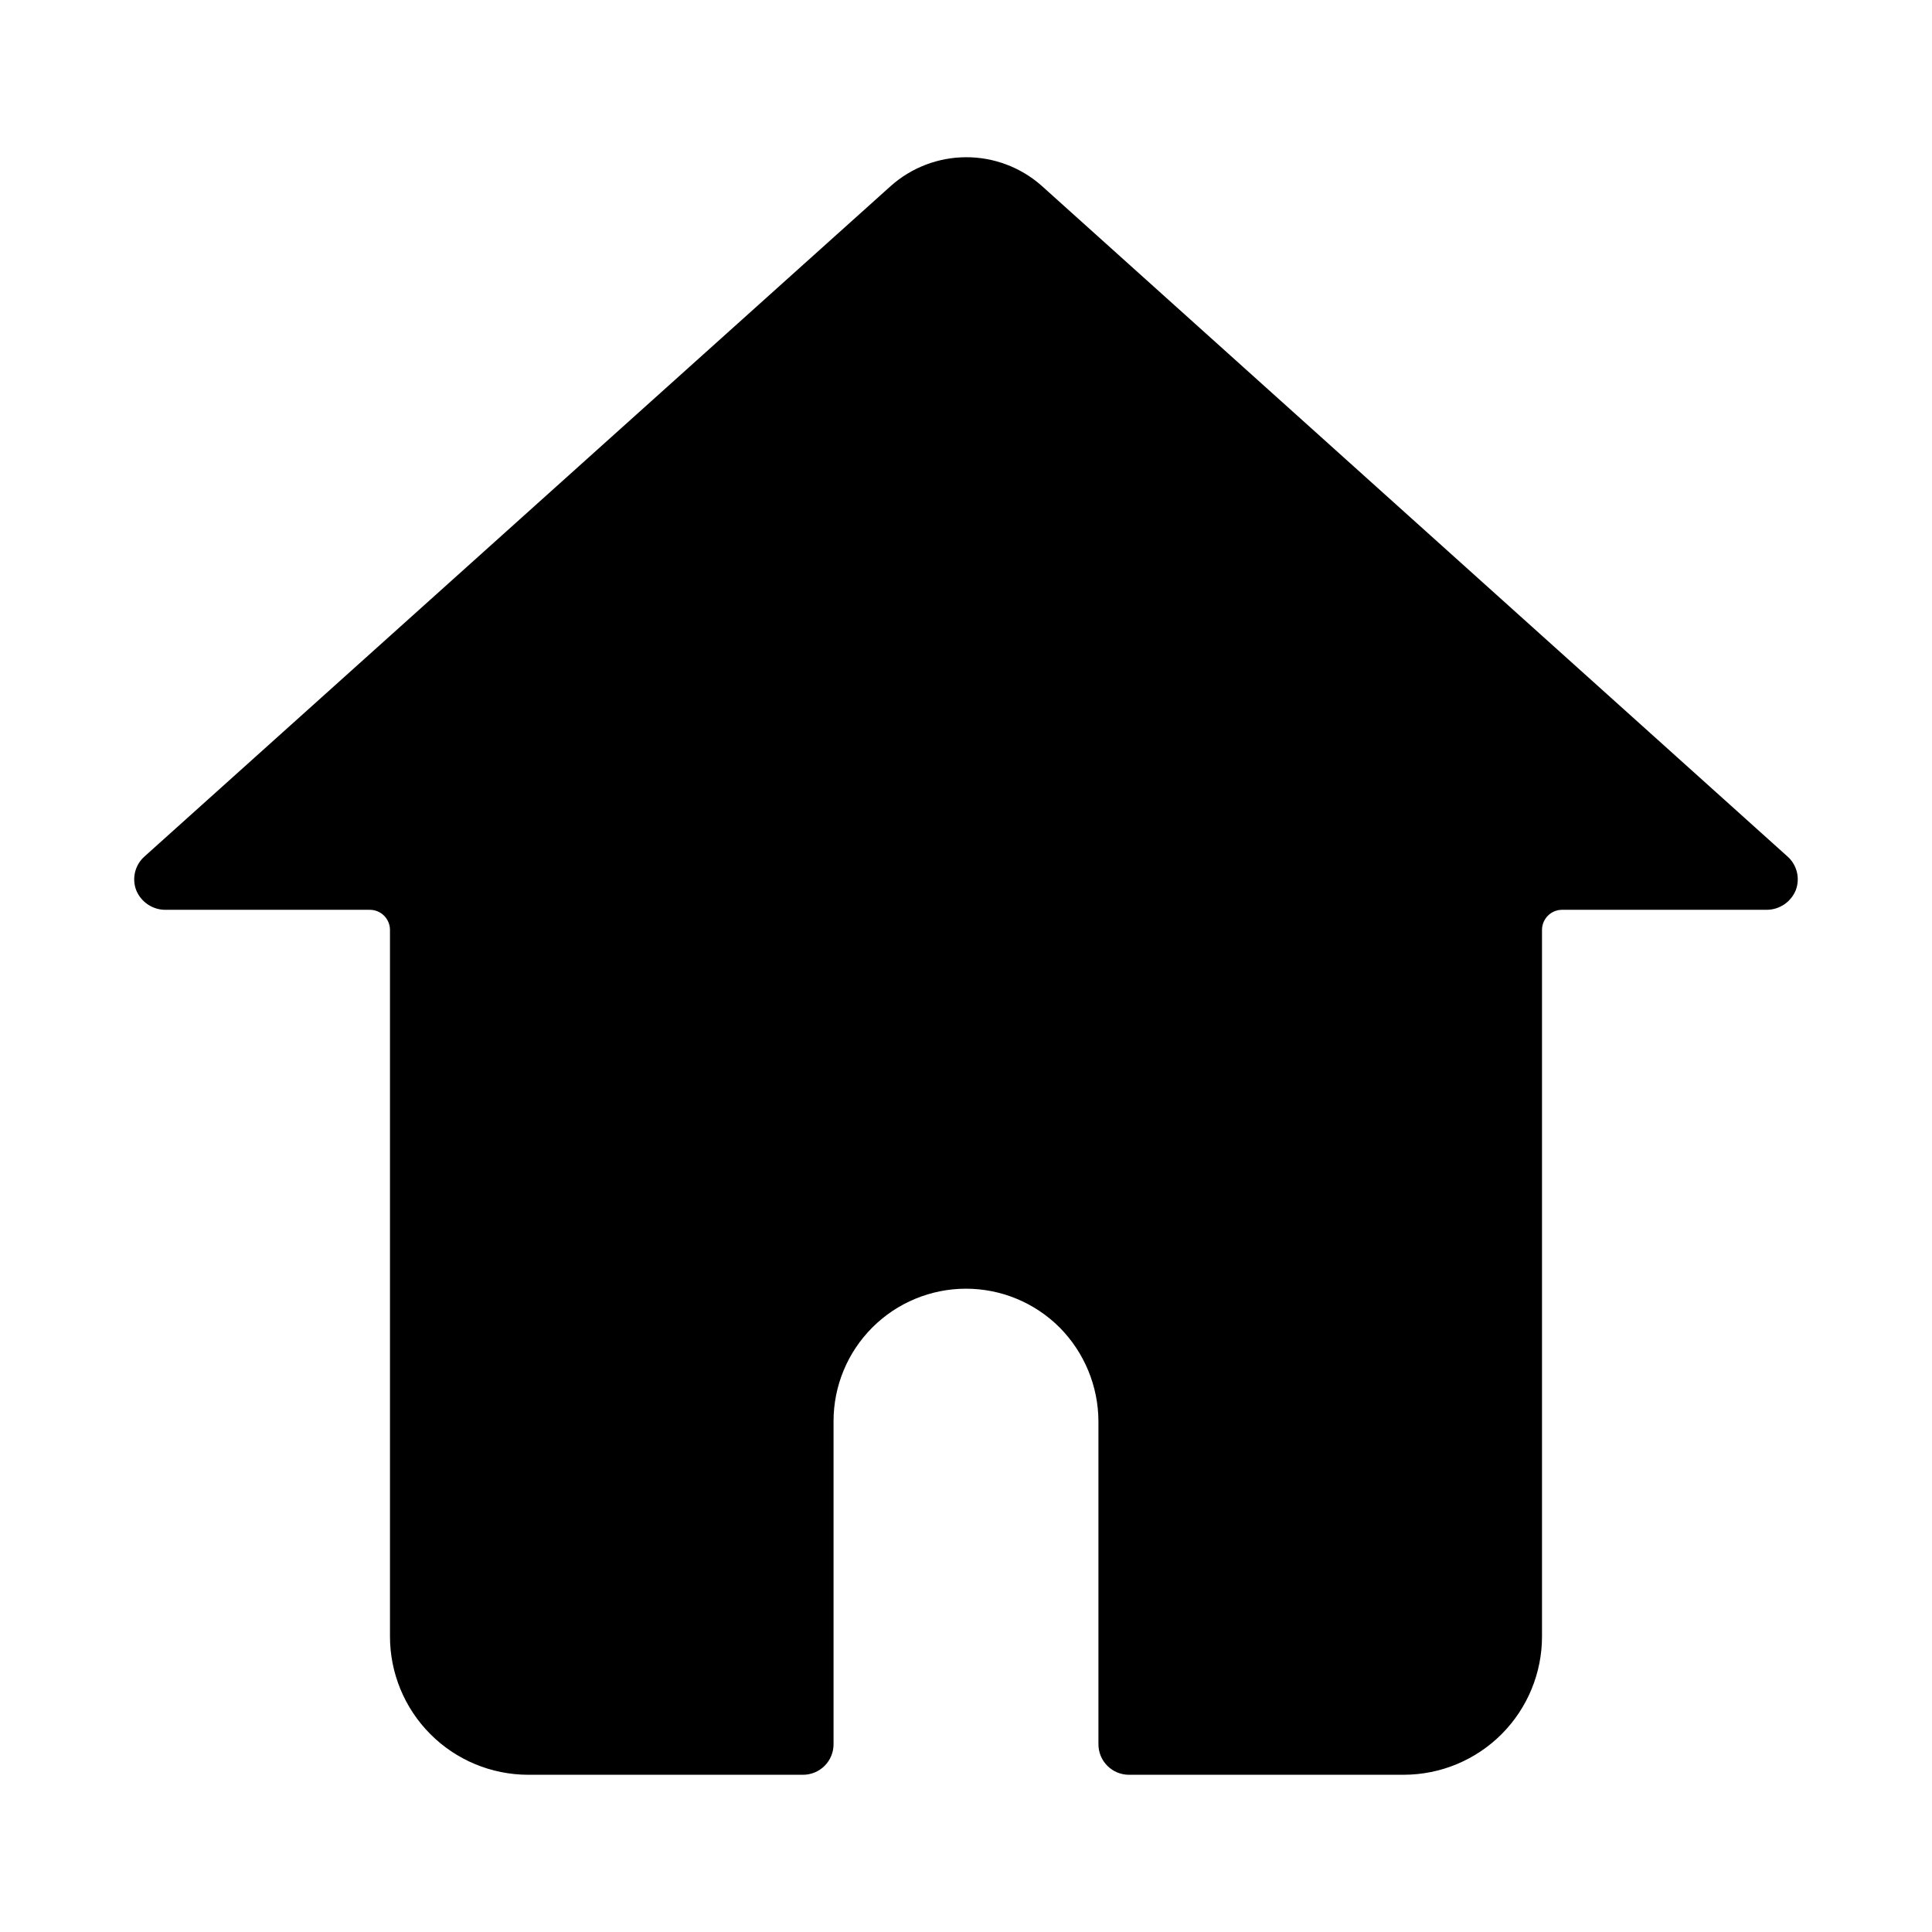 <?xml version="1.0" encoding="UTF-8"?>
<!-- Uploaded to: ICON Repo, www.iconrepo.com, Generator: ICON Repo Mixer Tools -->
<svg fill="#000000" width="800px" height="800px" version="1.1" viewBox="144 144 512 512" xmlns="http://www.w3.org/2000/svg">
 <path d="m443.26 614.33h72.816c9.719-0.023 19.035-3.906 25.895-10.793 6.856-6.891 10.699-16.223 10.676-25.941v-187.1c-0.016-1.434 0.547-2.812 1.562-3.828 1.012-1.016 2.391-1.578 3.824-1.562h54.203c3.379-0.027 6.41-2.09 7.672-5.223 1.195-3.176 0.281-6.762-2.285-8.98l-197.71-177.79c-5.519-4.828-12.613-7.477-19.945-7.445-7.336 0.027-14.406 2.734-19.887 7.609l-197.71 177.63c-2.566 2.219-3.481 5.805-2.285 8.98 1.266 3.133 4.293 5.195 7.672 5.223h54.203c1.434-0.016 2.812 0.547 3.828 1.562 1.012 1.016 1.574 2.394 1.559 3.828v187.1c-0.02 9.719 3.82 19.051 10.68 25.941 6.856 6.887 16.172 10.77 25.891 10.793h72.816c2.172 0.02 4.258-0.832 5.797-2.367 1.535-1.539 2.387-3.625 2.367-5.797v-85.551c-0.004-9.309 3.695-18.238 10.277-24.82s15.512-10.281 24.82-10.281 18.238 3.703 24.82 10.285c6.543 6.609 10.234 15.52 10.281 24.816v85.551c-0.02 2.172 0.832 4.258 2.371 5.797 1.535 1.535 3.621 2.387 5.793 2.367z"/>
</svg>